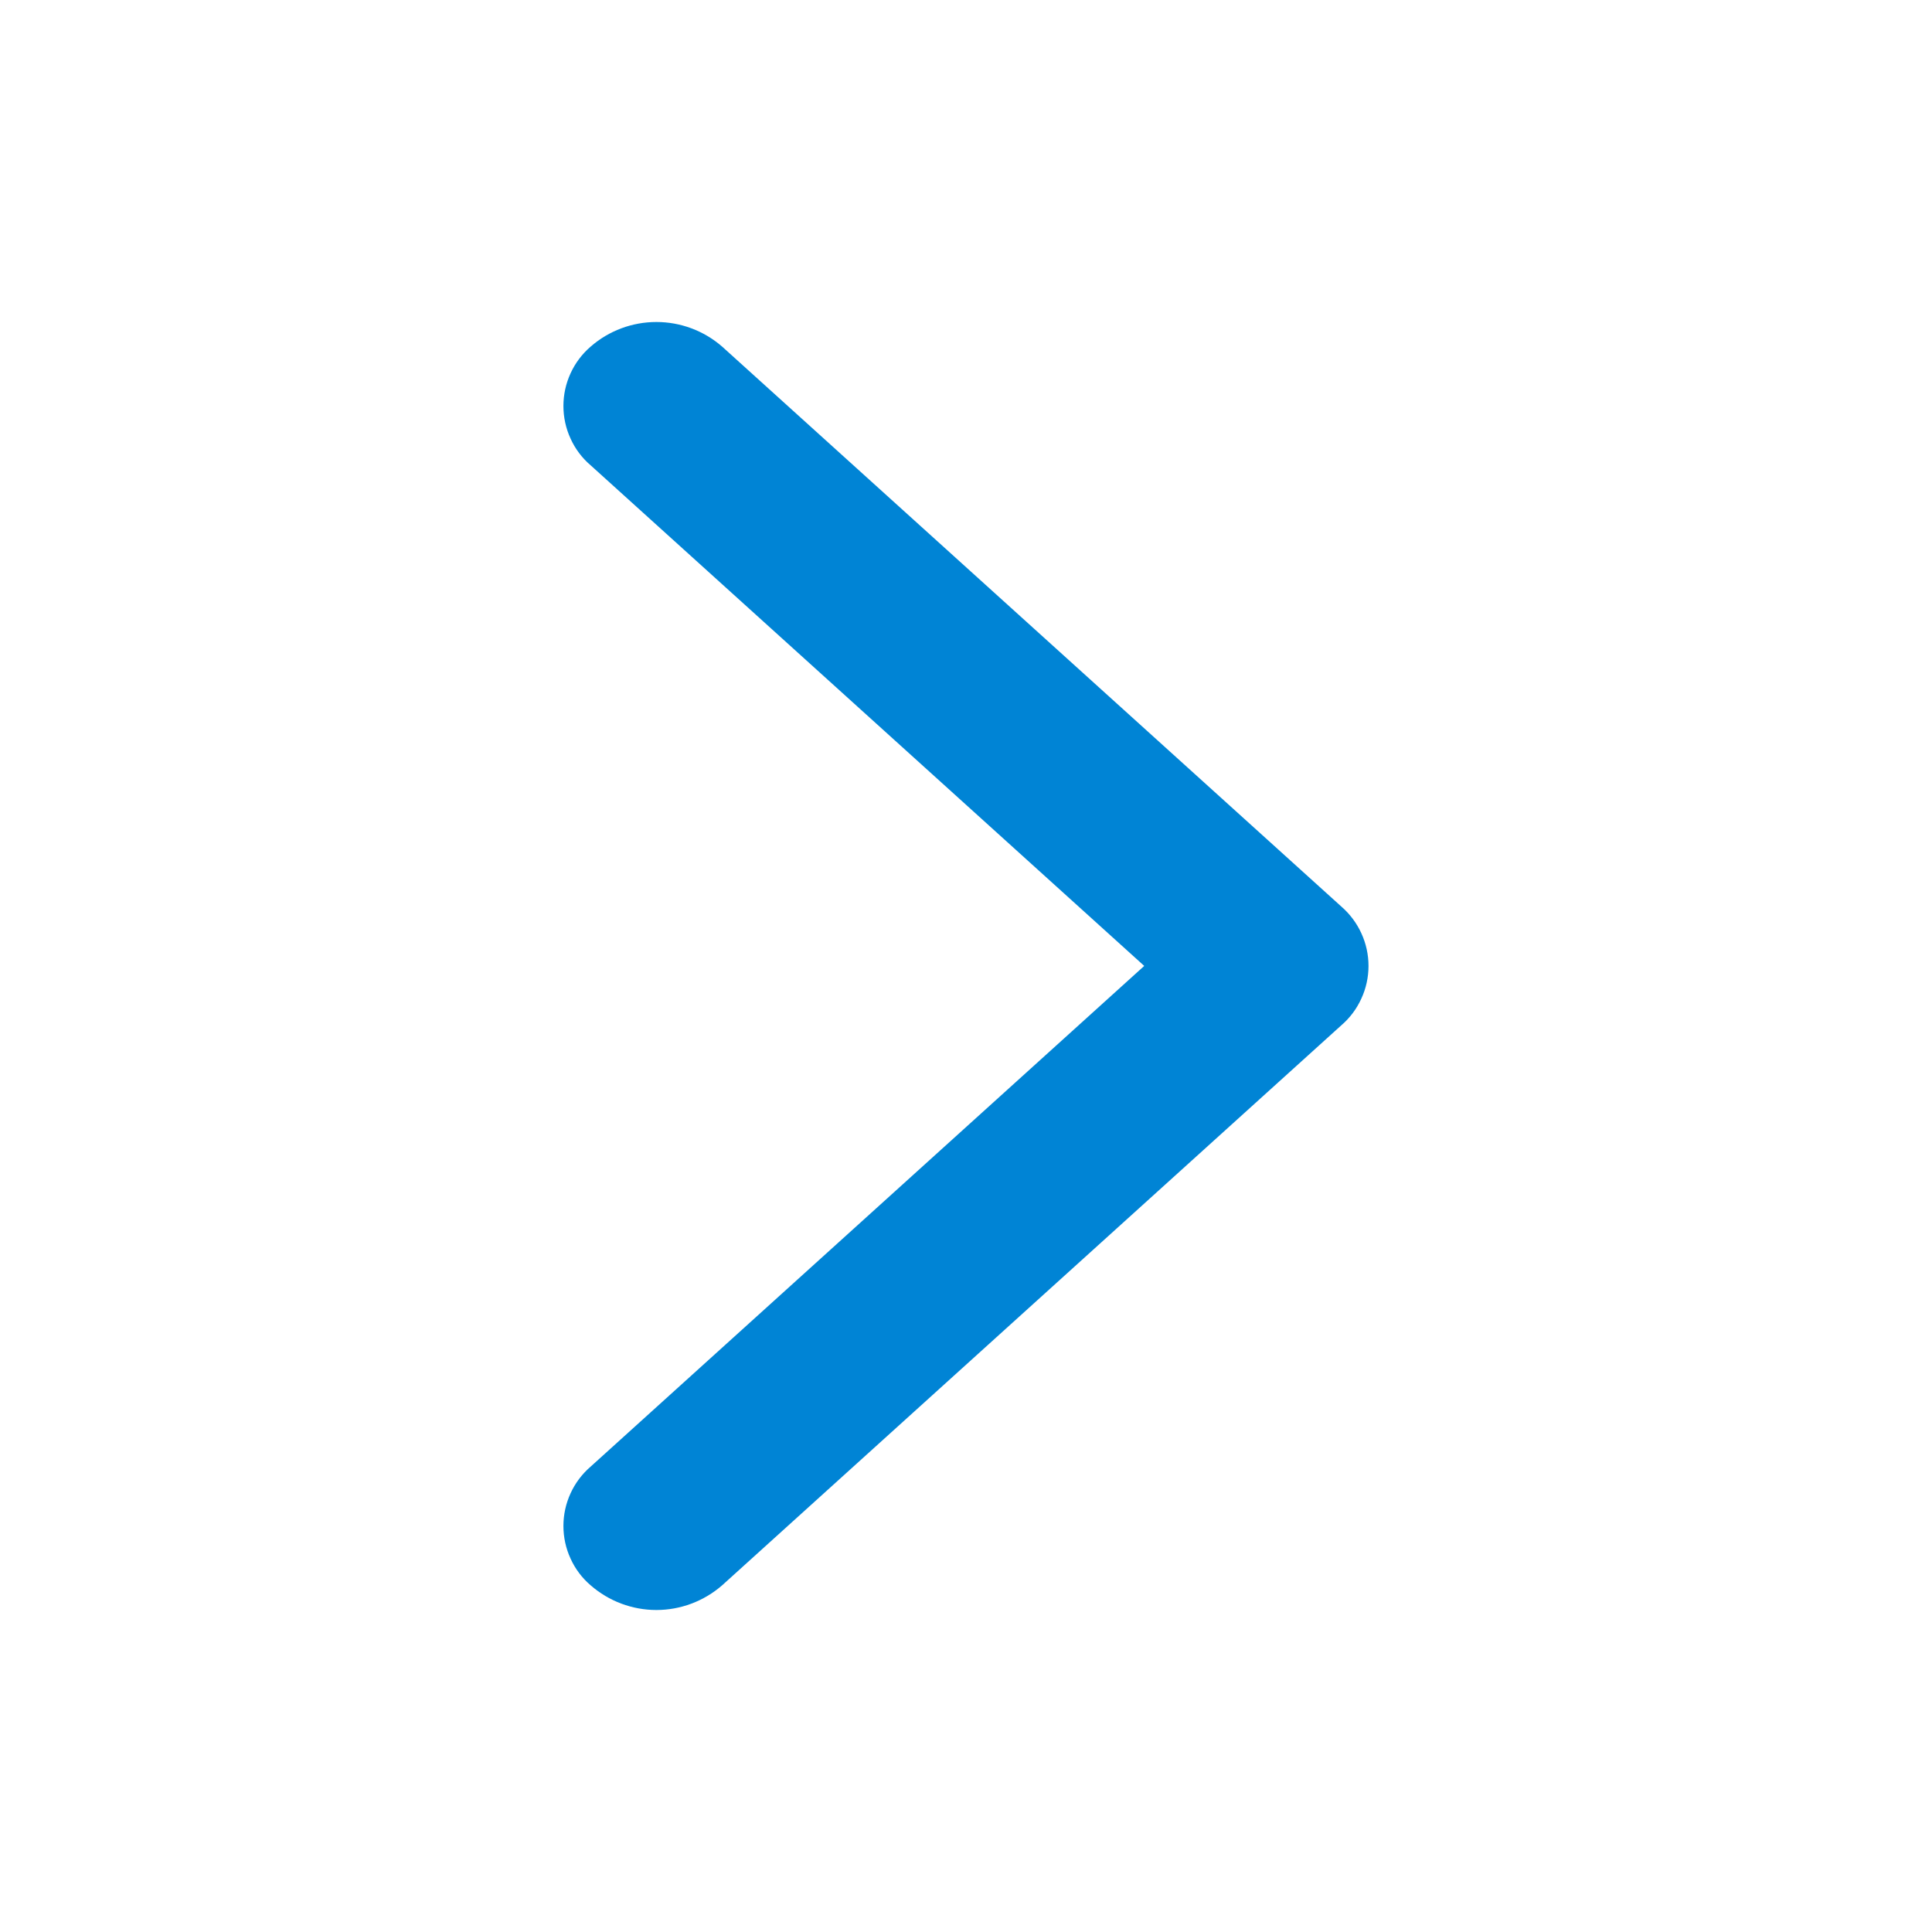<svg width="24" height="24" viewBox="0 0 24 24" fill="none" xmlns="http://www.w3.org/2000/svg">
<path d="M7.338 18.218C7.231 18.31 7.146 18.423 7.088 18.55C7.029 18.678 6.999 18.816 6.999 18.956C6.999 19.096 7.029 19.235 7.088 19.362C7.146 19.49 7.231 19.603 7.338 19.694C7.564 19.891 7.854 20 8.154 20C8.454 20 8.743 19.891 8.97 19.694L16.662 12.737C16.768 12.646 16.853 12.533 16.911 12.405C16.97 12.278 17 12.139 17 11.999C17 11.859 16.97 11.721 16.911 11.593C16.853 11.466 16.768 11.353 16.662 11.261L8.97 4.305C8.743 4.108 8.454 4 8.154 4C7.854 4 7.564 4.108 7.338 4.305C7.231 4.397 7.146 4.51 7.088 4.637C7.029 4.765 6.999 4.903 6.999 5.043C6.999 5.183 7.029 5.322 7.088 5.449C7.146 5.577 7.231 5.69 7.338 5.781L14.214 11.999L7.338 18.218Z" fill="#0084D5"/>
</svg>
